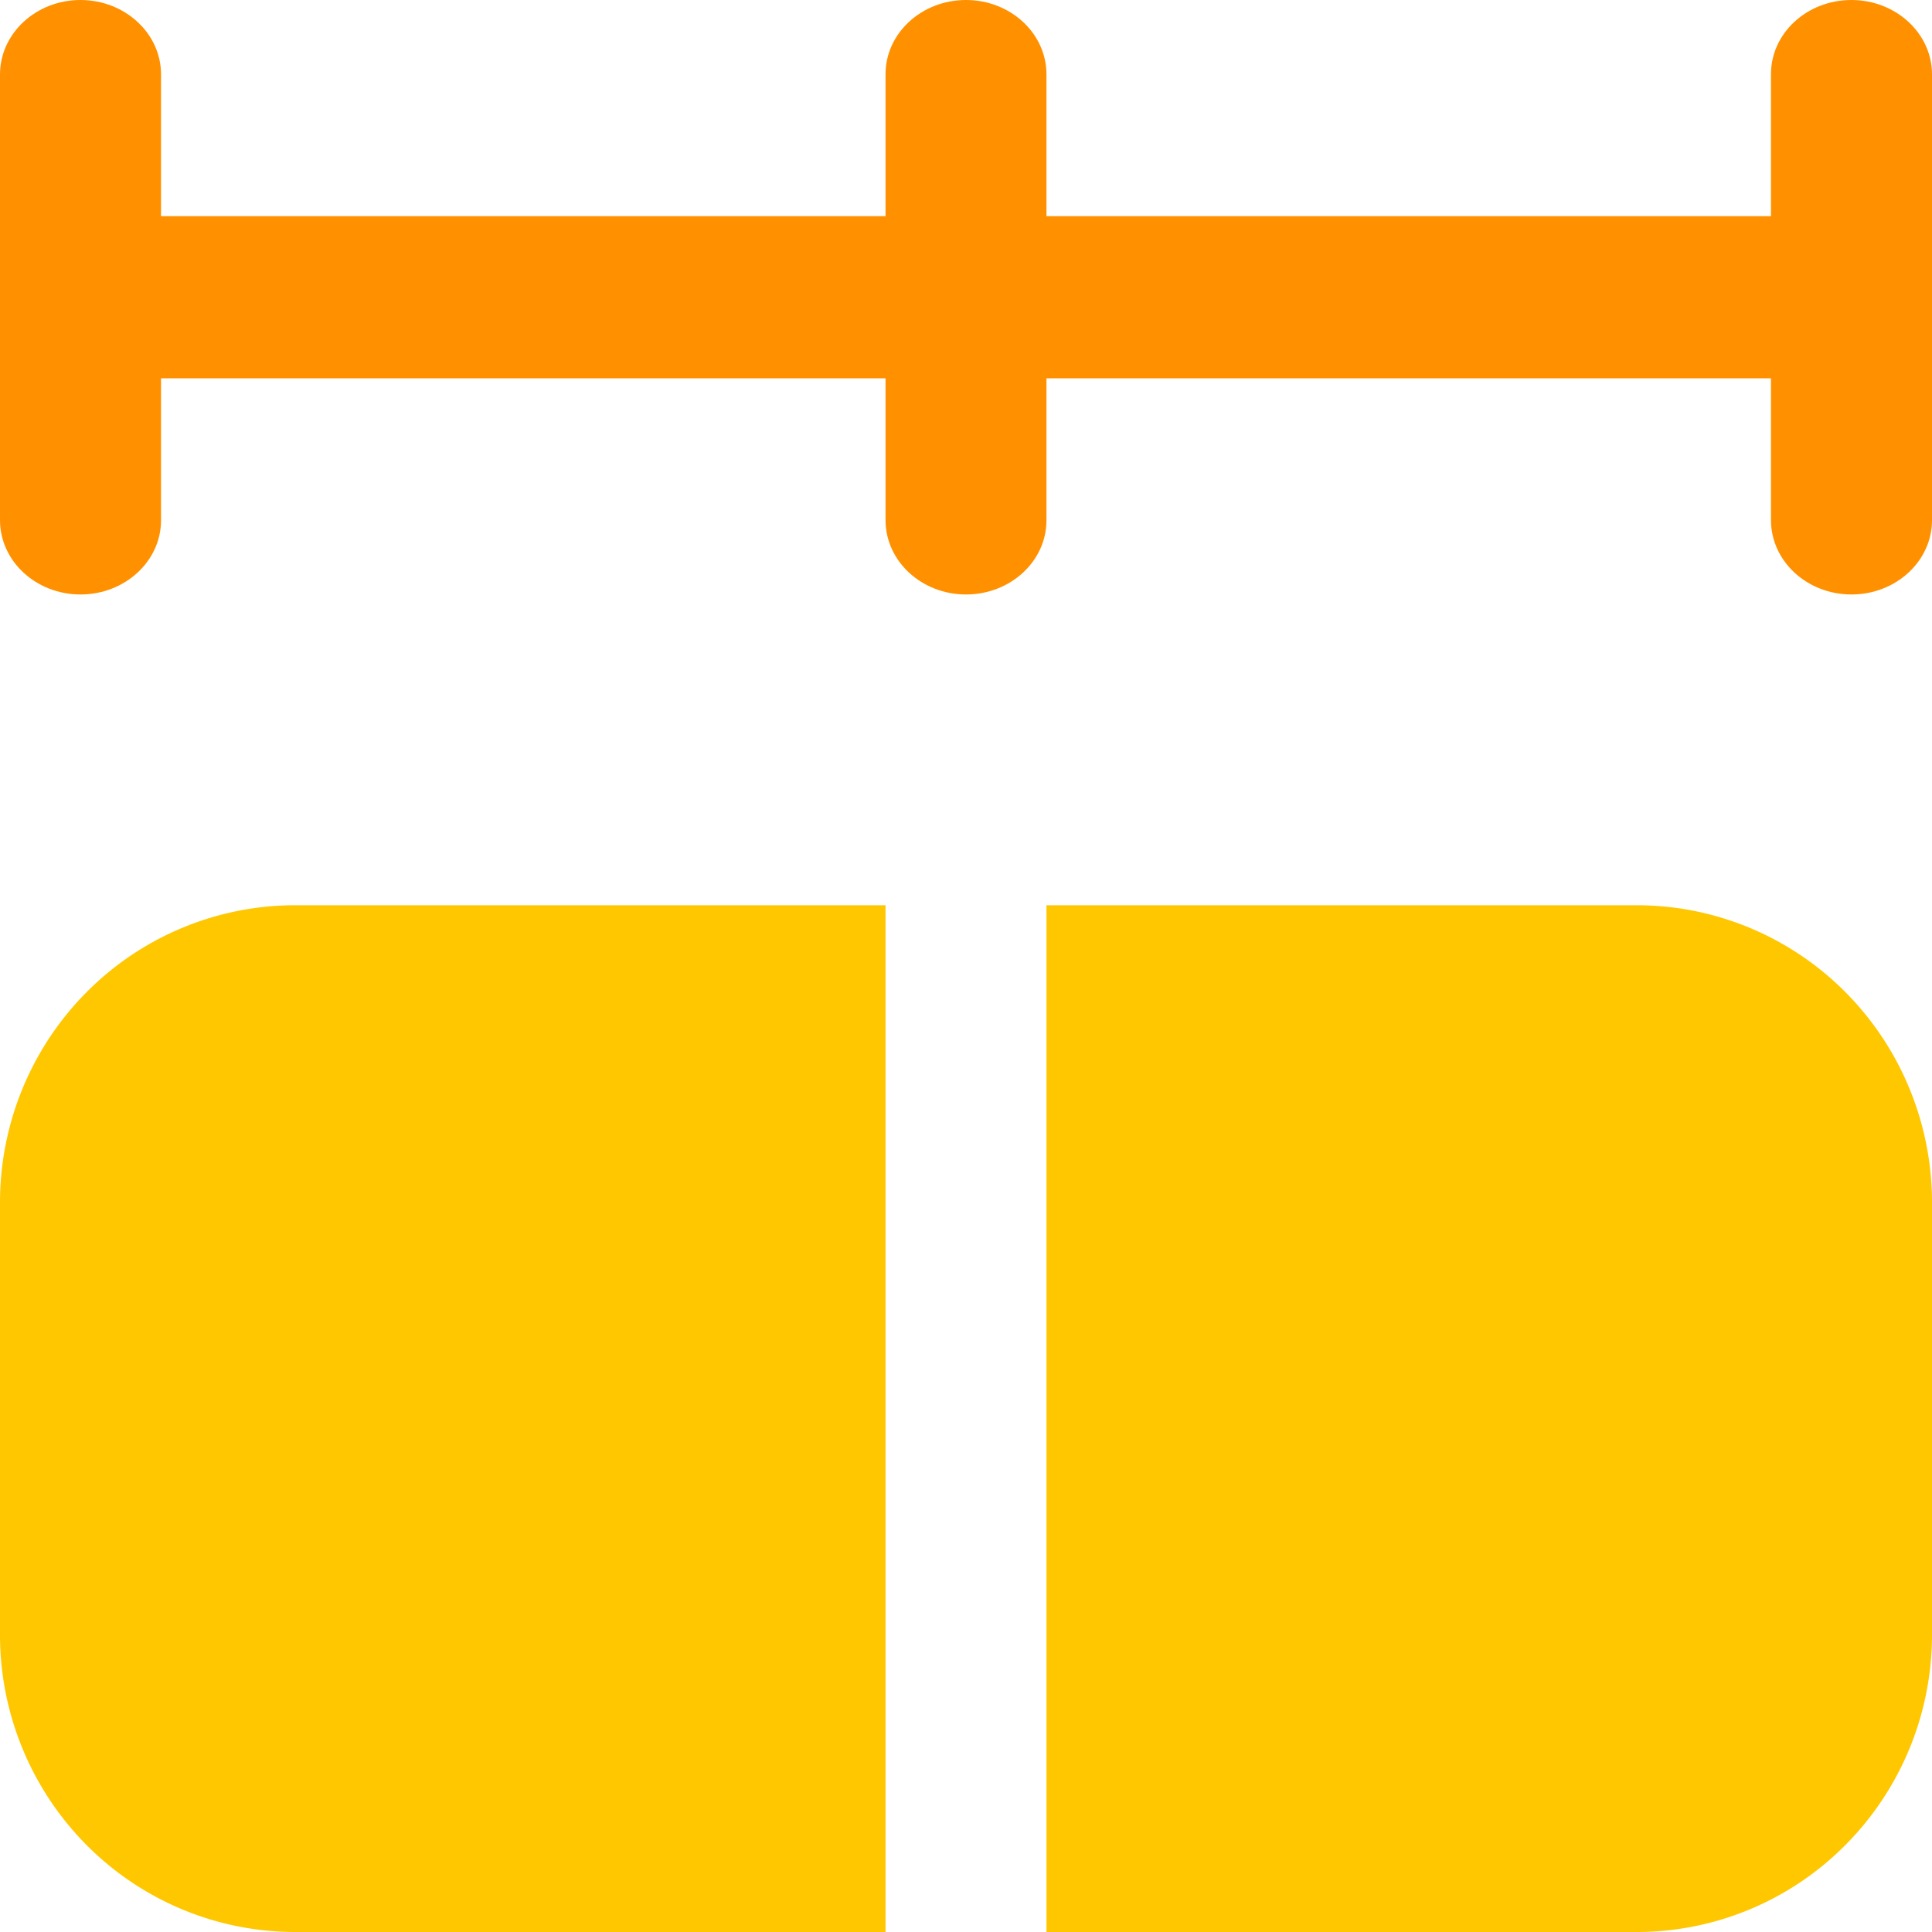 <svg width="20" height="20" fill="none" xmlns="http://www.w3.org/2000/svg"><path d="M.833 0c.46 0 .834.345.834.77v1.468h7.5V.768C9.167.344 9.54 0 10 0c.46 0 .833.345.833.77v1.468h7.5V.768c0-.425.373-.768.833-.768.46 0 .834.345.834.77v4.615c0 .425-.374.769-.834.769-.46 0-.833-.345-.833-.77V3.916h-7.5v1.47c0 .424-.373.768-.833.768-.46 0-.833-.345-.833-.77V3.916h-7.5v1.47c0 .424-.374.768-.834.768-.46 0-.833-.345-.833-.77V.771C0 .346.373 0 .833 0Z" fill="#FF9100"/><path d="M.895 10.272a3.045 3.045 0 0 1 2.16-.901h6.112V20H3.056c-.81 0-1.588-.324-2.161-.901A3.088 3.088 0 0 1 0 16.923v-4.475c0-.816.322-1.599.895-2.176ZM10.833 20h6.111c.81 0 1.588-.324 2.16-.901.574-.577.896-1.36.896-2.176v-4.475c0-.816-.322-1.599-.895-2.176a3.045 3.045 0 0 0-2.16-.901h-6.112V20Z" fill="#FFC700"/></svg>